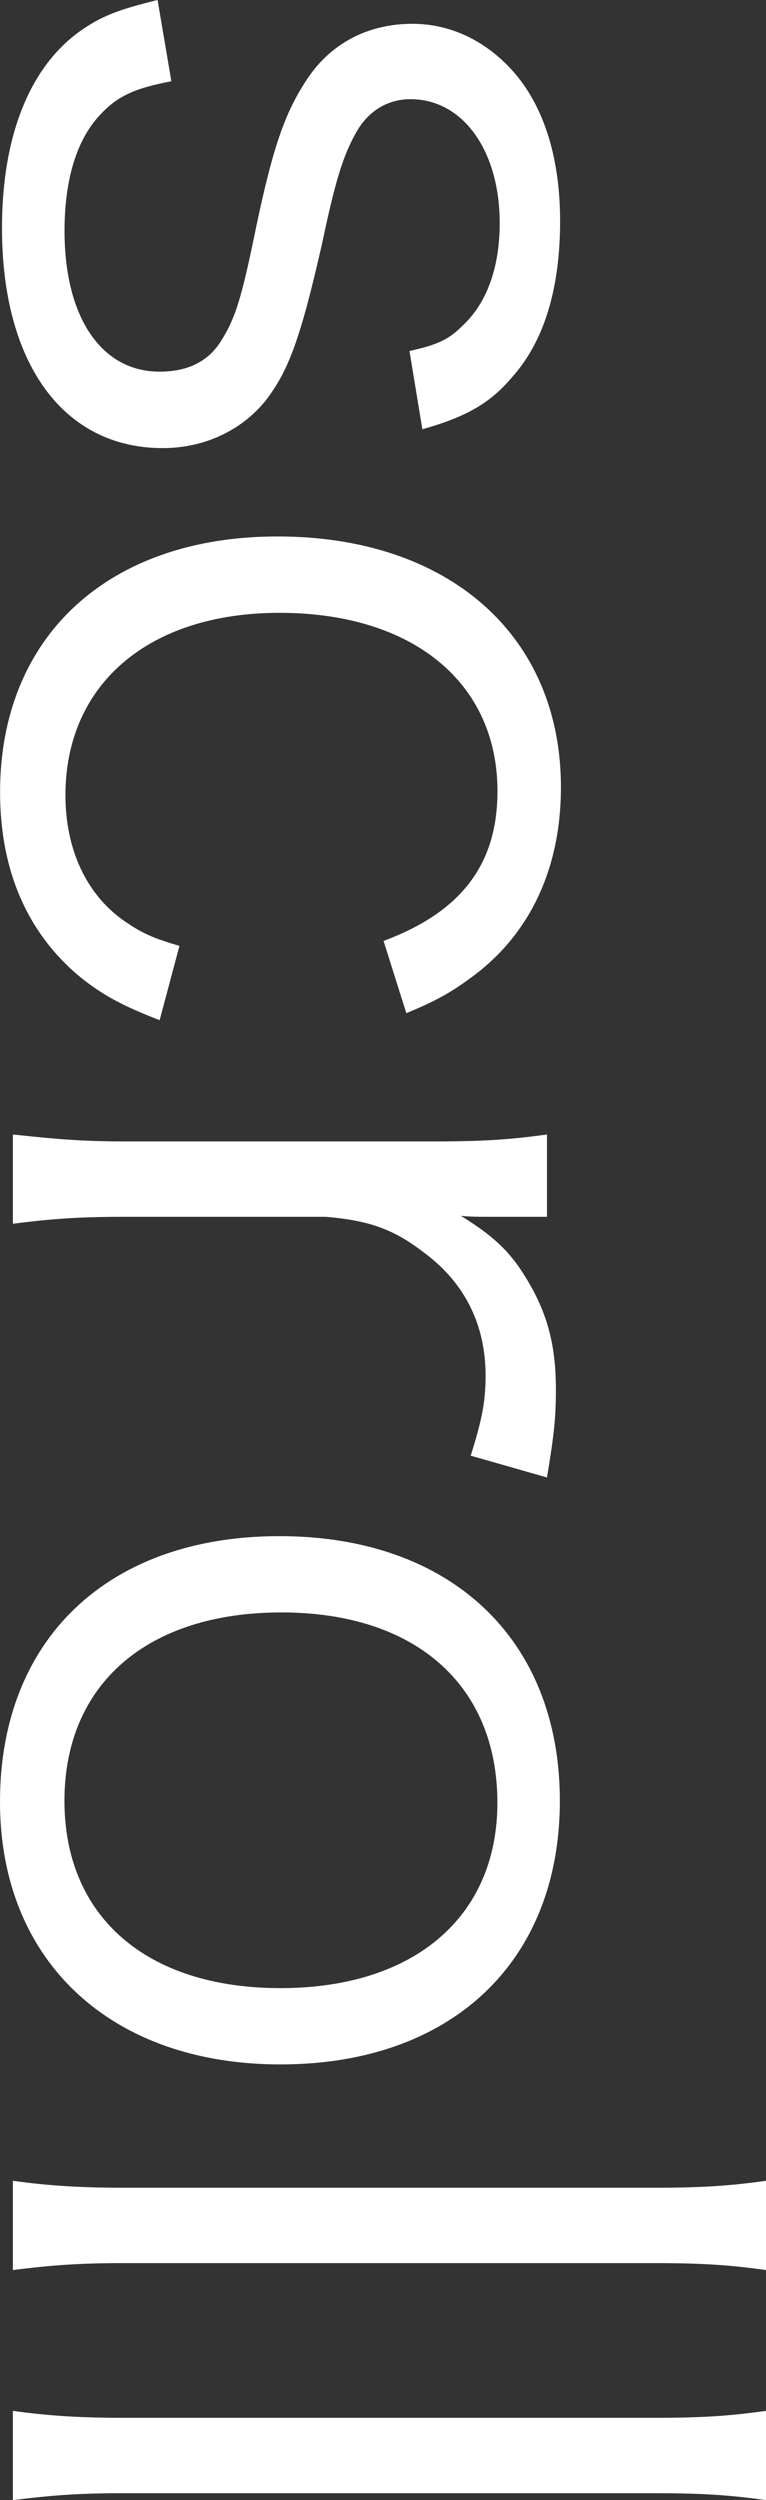 <?xml version="1.0" encoding="UTF-8"?><svg id="uuid-703bf829-5ca7-4f10-b73e-8ad626ecf2d0" xmlns="http://www.w3.org/2000/svg" width="9.271" height="30.251" viewBox="0 0 9.271 30.251" fill="#fff"><rect x="0" y="0" width="9.271" height="30.251" fill="#333333" stroke="none"/><g id="uuid-c35b5adb-2311-4f78-aef7-aef303d14473"><g><path d="M2.075,.983c-.443,.084-.66,.18-.875,.419-.276,.3-.419,.78-.419,1.392,0,1.043,.443,1.703,1.151,1.703,.335,0,.587-.12,.744-.372,.18-.288,.251-.528,.432-1.415,.204-.959,.348-1.367,.624-1.775,.288-.419,.731-.647,1.259-.647,.432,0,.839,.18,1.164,.516,.408,.42,.624,1.067,.624,1.871,0,.815-.192,1.451-.576,1.883-.264,.312-.54,.48-1.091,.636l-.156-.947c.324-.072,.468-.132,.636-.3,.3-.276,.456-.708,.456-1.248,0-.875-.444-1.499-1.08-1.499-.276,0-.516,.144-.66,.408-.156,.276-.252,.588-.408,1.331-.264,1.164-.408,1.547-.684,1.907-.3,.372-.756,.576-1.248,.576C.768,5.421,.024,4.401,.024,2.758,.024,1.667,.348,.827,.959,.384c.252-.18,.456-.264,.948-.384l.167,.983Z"/><path d="M4.642,11.385c.936-.348,1.379-.923,1.379-1.811,0-1.319-1.031-2.159-2.638-2.159-1.583,0-2.591,.864-2.591,2.207,0,.684,.276,1.247,.768,1.559,.18,.12,.324,.18,.612,.264l-.24,.899c-.432-.168-.66-.288-.924-.492-.66-.527-1.007-1.295-1.007-2.267,0-1.883,1.307-3.094,3.358-3.094,2.075,0,3.43,1.199,3.43,3.034,0,.996-.384,1.799-1.103,2.315-.228,.168-.42,.276-.768,.419l-.276-.875Z"/><path d="M5.697,17.613c.144-.456,.18-.671,.18-.971,0-.612-.252-1.116-.732-1.476-.372-.288-.66-.396-1.199-.443H1.499c-.54,0-.875,.024-1.343,.084v-1.08c.552,.06,.864,.084,1.355,.084h3.754c.6,0,.923-.024,1.355-.084v.996h-.684c-.096,0-.275,0-.359-.012,.372,.228,.563,.408,.731,.66,.3,.456,.42,.863,.42,1.439,0,.359-.024,.563-.108,1.067l-.924-.264Z"/><path d="M3.382,18.587c2.075,0,3.394,1.247,3.394,3.202s-1.319,3.19-3.382,3.19c-2.051,0-3.394-1.248-3.394-3.178,0-1.967,1.307-3.214,3.382-3.214Zm.024,.923c-1.631,0-2.626,.875-2.626,2.279s.995,2.267,2.614,2.267,2.626-.863,2.626-2.243c0-1.427-.995-2.303-2.614-2.303Z"/><path d="M9.271,27.467c-.432-.06-.756-.084-1.355-.084H1.499c-.54,0-.863,.024-1.343,.084v-1.08c.432,.06,.804,.084,1.343,.084H7.928c.587,0,.912-.024,1.343-.084v1.08Z"/><path d="M9.271,30.251c-.432-.06-.756-.084-1.355-.084H1.499c-.54,0-.863,.024-1.343,.084v-1.08c.432,.06,.804,.084,1.343,.084H7.928c.587,0,.912-.024,1.343-.084v1.08Z"/></g></g></svg>